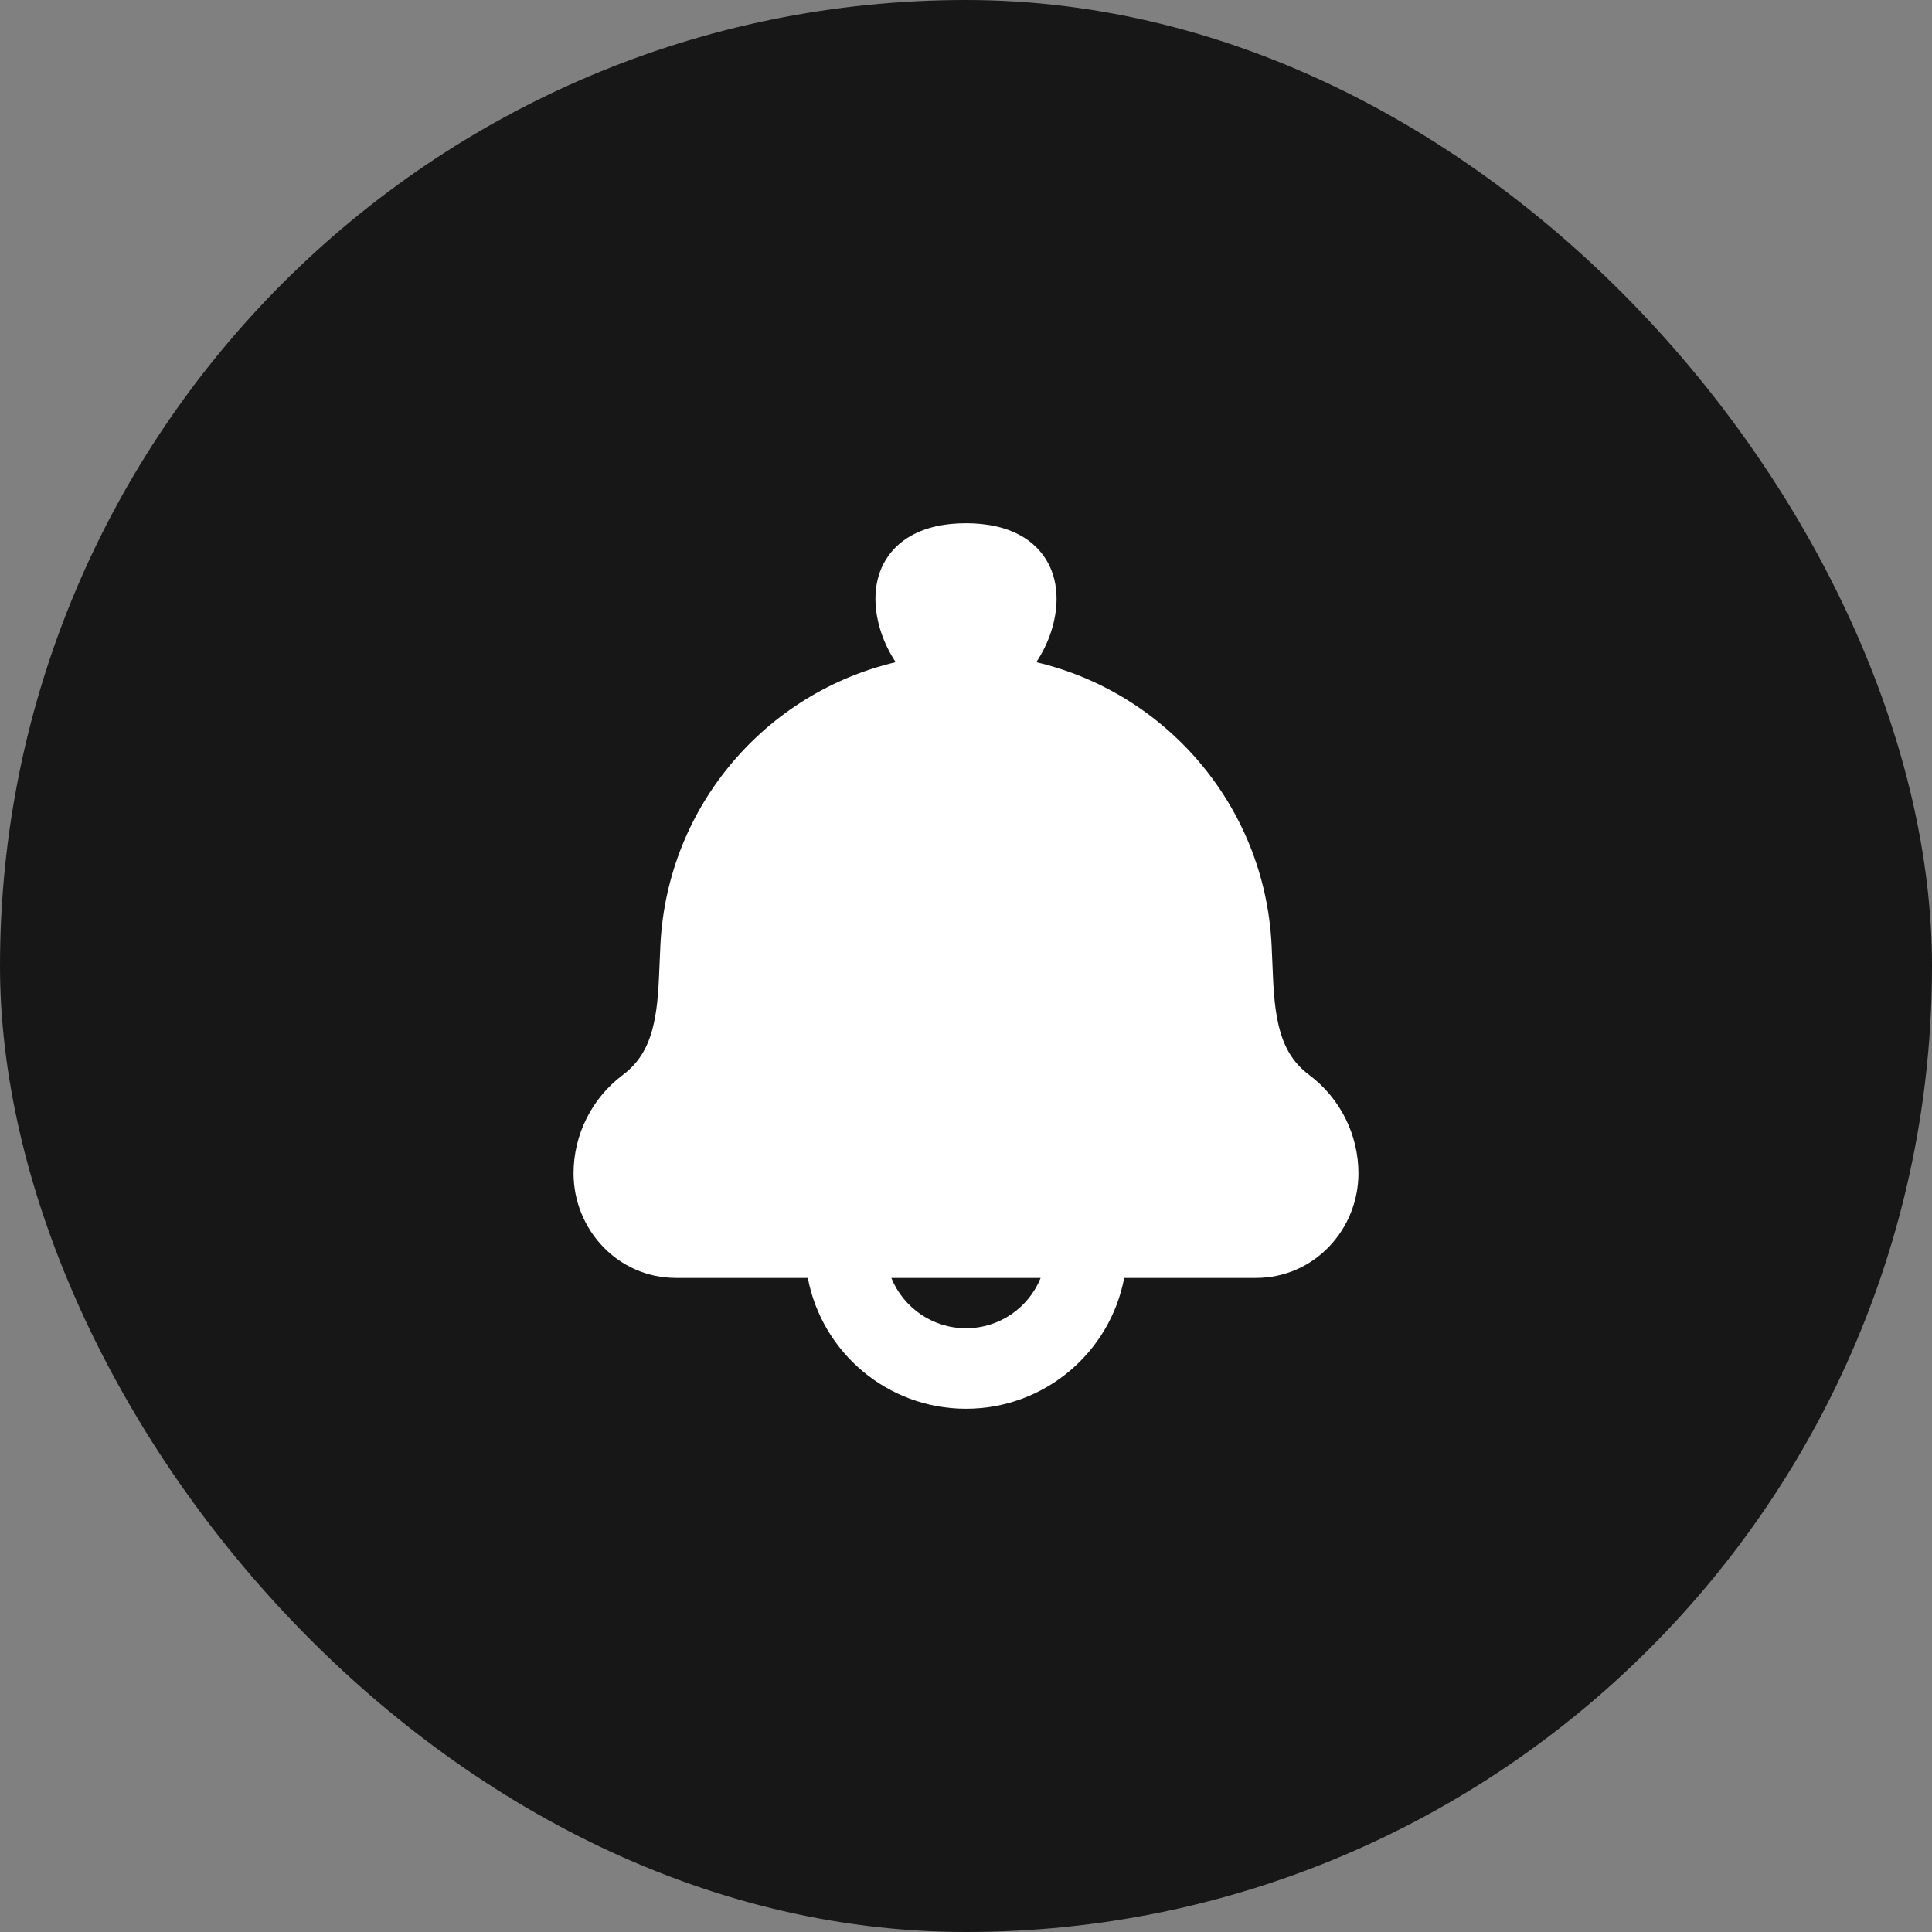 <svg width="48" height="48" viewBox="0 0 48 48" fill="none" xmlns="http://www.w3.org/2000/svg">
<rect x="0" y="0" width="48" height="48" fill="#808080" stroke="none"/>
<rect width="48" height="48" rx="24" fill="#171717"/>
<path fill-rule="evenodd" clip-rule="evenodd" d="M22.529 13.374C22.974 13.083 23.517 13 24 13C24.483 13 25.026 13.083 25.471 13.374C25.965 13.698 26.25 14.221 26.25 14.875C26.25 15.423 26.053 15.993 25.746 16.452C28.965 17.209 31.41 20.014 31.591 23.452C31.6 23.624 31.606 23.789 31.613 23.948C31.635 24.49 31.654 24.962 31.753 25.413C31.87 25.953 32.087 26.378 32.528 26.708C33.297 27.285 33.75 28.191 33.75 29.153C33.75 30.534 32.663 31.75 31.2 31.75H27.93C27.579 33.601 25.953 35 24 35C22.047 35 20.421 33.601 20.07 31.75H16.8C15.337 31.75 14.25 30.534 14.25 29.153C14.25 28.191 14.703 27.285 15.472 26.708C15.913 26.378 16.13 25.953 16.247 25.413C16.346 24.962 16.365 24.49 16.387 23.948C16.394 23.789 16.4 23.624 16.409 23.452C16.59 20.014 19.035 17.209 22.254 16.452C21.947 15.993 21.75 15.423 21.75 14.875C21.75 14.221 22.035 13.698 22.529 13.374ZM22.145 31.75C22.442 32.483 23.161 33 24 33C24.839 33 25.558 32.483 25.855 31.75H22.145Z" fill="white"/>
</svg>

